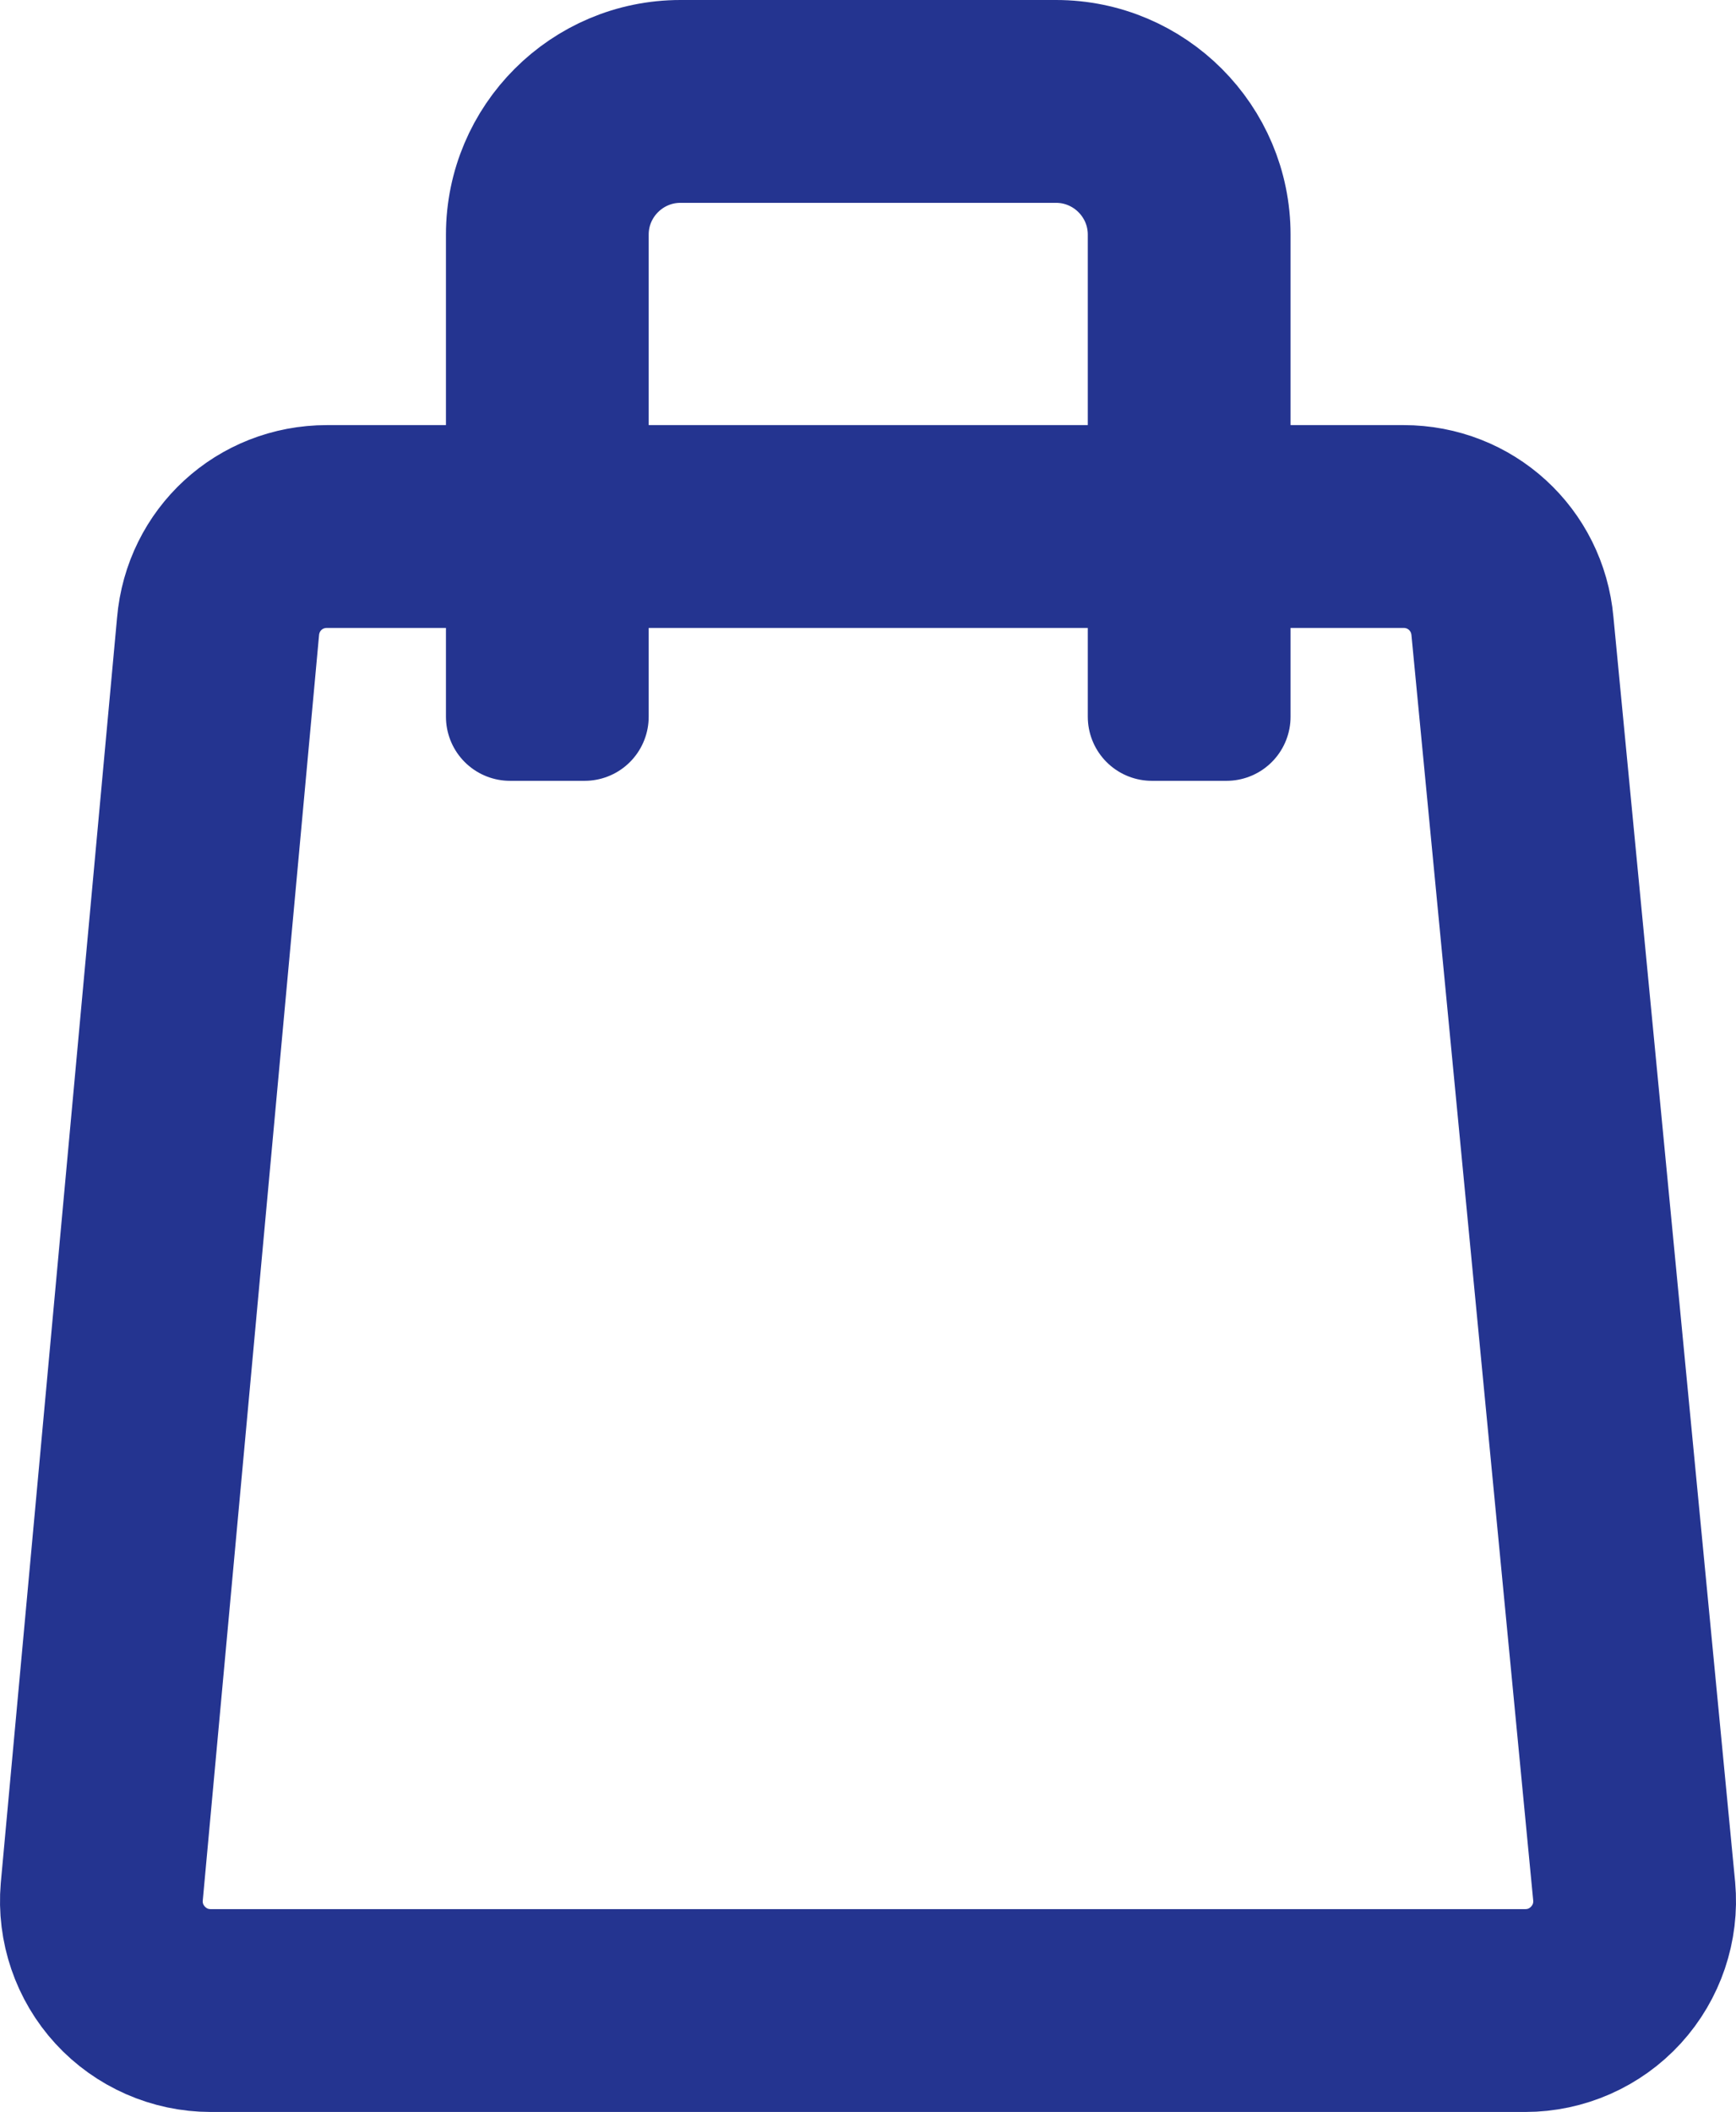<?xml version="1.0" encoding="utf-8"?>
<!-- Generator: Adobe Illustrator 16.0.0, SVG Export Plug-In . SVG Version: 6.00 Build 0)  -->
<!DOCTYPE svg PUBLIC "-//W3C//DTD SVG 1.1//EN" "http://www.w3.org/Graphics/SVG/1.1/DTD/svg11.dtd">
<svg version="1.1" id="Calque_1" xmlns="http://www.w3.org/2000/svg" xmlns:xlink="http://www.w3.org/1999/xlink" x="0px" y="0px"
	 width="108.398px" height="131.81px" viewBox="0 0 108.398 131.81" enable-background="new 0 0 108.398 131.81"
	 xml:space="preserve">
<g>
	<defs>
		<rect id="SVGID_1_" width="108.398" height="131.81"/>
	</defs>
	<clipPath id="SVGID_2_">
		<use xlink:href="#SVGID_1_"  overflow="visible"/>
	</clipPath>
	
		<path clip-path="url(#SVGID_2_)" fill="none" stroke="#243490" stroke-width="8" stroke-linecap="round" stroke-linejoin="round" stroke-miterlimit="10" d="
		M95.239,127.81H13.158c-2.557,0-5.016-1.081-6.746-2.965s-2.597-4.426-2.379-6.975l7.26-78.961c0.407-4.776,4.33-8.378,9.125-8.378
		h13.757v4.659H20.418c-2.355,0-4.282,1.769-4.482,4.116l-7.26,78.962c-0.109,1.271,0.306,2.487,1.168,3.426
		c0.863,0.939,2.04,1.456,3.314,1.456h82.081c1.278,0,2.458-0.519,3.32-1.463c0.862-0.943,1.274-2.164,1.16-3.437l-7.602-78.961
		c-0.209-2.336-2.135-4.099-4.48-4.099H74.252v-4.659h13.386c4.774,0,8.696,3.586,9.123,8.342l7.601,78.962
		c0.229,2.554-0.633,5.104-2.363,6.996C100.268,126.725,97.804,127.81,95.239,127.81z"/>
	
		<rect x="39.649" y="30.53" clip-path="url(#SVGID_2_)" fill="none" stroke="#243490" stroke-width="8" stroke-linecap="round" stroke-linejoin="round" stroke-miterlimit="10" width="29.125" height="4.66"/>
	
		<path clip-path="url(#SVGID_2_)" fill="none" stroke="#243490" stroke-width="8" stroke-linecap="round" stroke-linejoin="round" stroke-miterlimit="10" d="
		M76.583,44.732h-4.66v-30.09c0-3.299-2.685-5.982-5.983-5.982H42.488c-3.299,0-5.983,2.683-5.983,5.982v30.09h-4.659v-30.09
		C31.846,8.774,36.62,4,42.488,4h23.452c5.869,0,10.644,4.774,10.644,10.642V44.732z"/>
</g>
</svg>
